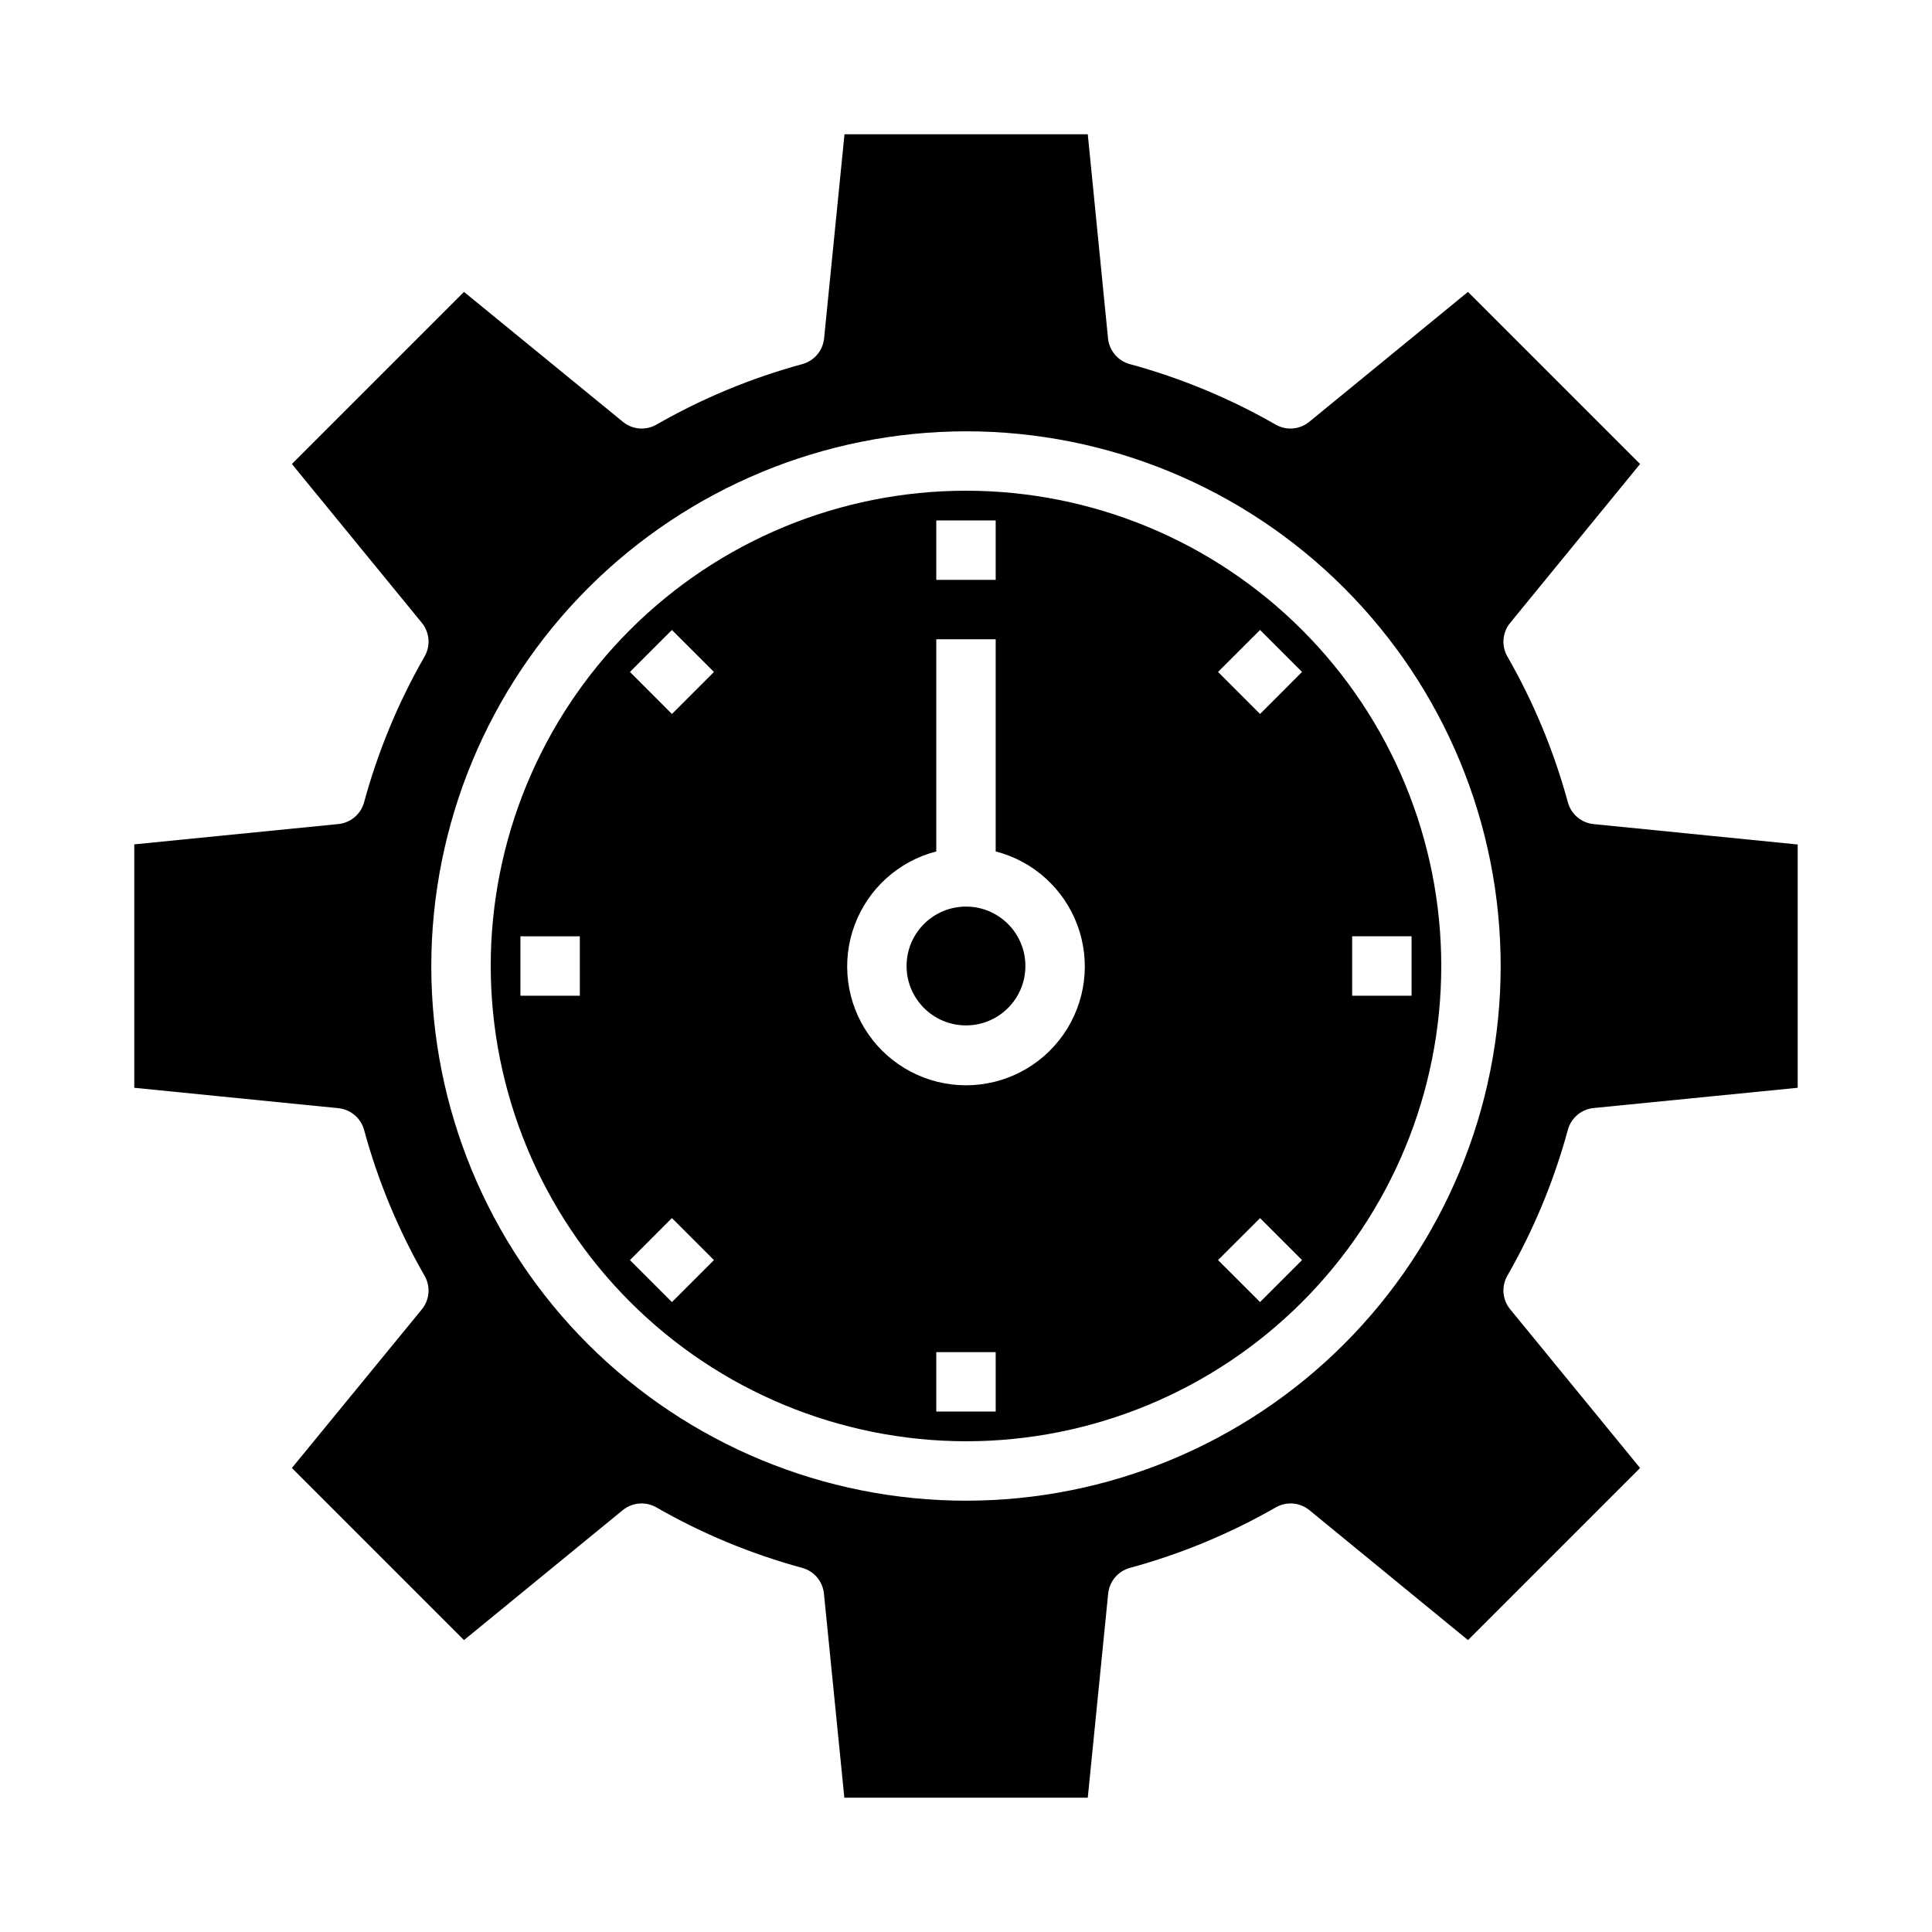 <?xml version="1.0" encoding="UTF-8"?>
<!-- Uploaded to: ICON Repo, www.svgrepo.com, Generator: ICON Repo Mixer Tools -->
<svg fill="#000000" width="800px" height="800px" version="1.1" viewBox="144 144 512 512" xmlns="http://www.w3.org/2000/svg">
 <g>
  <path d="m415.74 400c0 8.695-7.047 15.742-15.742 15.742s-15.746-7.047-15.746-15.742 7.051-15.746 15.746-15.746 15.742 7.051 15.742 15.746"/>
  <path d="m400 525.95c33.402 0 65.441-13.27 89.059-36.891 23.621-23.617 36.891-55.656 36.891-89.059 0-33.406-13.27-65.441-36.891-89.062-23.617-23.621-55.656-36.891-89.059-36.891-33.406 0-65.441 13.27-89.062 36.891s-36.891 55.656-36.891 89.062c0.039 33.391 13.32 65.406 36.934 89.016 23.613 23.613 55.625 36.895 89.02 36.934zm7.871-7.871h-15.746v-15.742h15.742zm94.465-125.95h15.742v15.742l-15.742 0.004zm-24.406-81.184 11.125 11.125-11.125 11.137-11.137-11.137zm0 155.87 11.125 11.121-11.125 11.125-11.137-11.125zm-85.805-184.89h15.742v15.742l-15.742 0.004zm0 87.711v-56.223h15.742v56.223h0.004c9.98 2.574 18.066 9.875 21.652 19.539 3.582 9.664 2.211 20.469-3.676 28.93-5.887 8.461-15.543 13.508-25.848 13.508-10.309 0-19.965-5.047-25.852-13.508-5.883-8.461-7.258-19.266-3.672-28.93 3.582-9.664 11.672-16.965 21.648-19.539zm-70.062-58.688 11.141 11.125-11.137 11.137-11.125-11.137zm-24.398 96.93h-15.746v-15.746h15.742zm24.402 58.922 11.137 11.137-11.137 11.125-11.125-11.125z"/>
  <path d="m309.03 544.21c2.523-2.07 6.066-2.363 8.902-0.742 12.148 6.973 25.137 12.359 38.652 16.035 3.148 0.855 5.441 3.566 5.769 6.812l5.406 54.094h64.512l5.406-54.098 0.004 0.004c0.324-3.246 2.621-5.957 5.769-6.812 13.512-3.676 26.504-9.062 38.652-16.035 2.832-1.621 6.375-1.328 8.902 0.742l42.027 34.43 45.609-45.609-34.43-42.066c-2.07-2.527-2.363-6.07-0.742-8.906 6.973-12.145 12.359-25.137 16.035-38.648 0.855-3.148 3.566-5.445 6.812-5.773l54.094-5.367v-64.473l-54.098-5.406h0.004c-3.246-0.328-5.957-2.621-6.812-5.769-3.676-13.516-9.062-26.504-16.035-38.652-1.621-2.836-1.328-6.379 0.742-8.902l34.43-42.109-45.609-45.609-42.066 34.43c-2.527 2.07-6.07 2.367-8.906 0.742-12.145-6.969-25.137-12.359-38.648-16.035-3.148-0.855-5.445-3.562-5.773-6.809l-5.367-54.098h-64.473l-5.406 54.098c-0.328 3.246-2.621 5.953-5.769 6.809-13.516 3.676-26.504 9.066-38.652 16.035-2.836 1.625-6.379 1.328-8.902-0.742l-42.109-34.43-45.609 45.609 34.434 42.09-0.004 0.004c2.07 2.523 2.367 6.066 0.742 8.902-6.969 12.148-12.359 25.137-16.035 38.652-0.855 3.148-3.562 5.441-6.809 5.769l-54.098 5.383v64.512l54.098 5.406v0.004c3.246 0.324 5.953 2.621 6.809 5.769 3.676 13.512 9.066 26.504 16.035 38.652 1.625 2.832 1.328 6.375-0.742 8.902l-34.43 42.027 45.609 45.609zm90.969-285.91c37.578 0 73.621 14.93 100.19 41.504 26.574 26.574 41.504 62.613 41.504 100.2 0 37.578-14.93 73.621-41.504 100.19-26.57 26.574-62.613 41.504-100.19 41.504-37.582 0-73.621-14.93-100.2-41.504-26.574-26.57-41.504-62.613-41.504-100.19 0.047-37.566 14.988-73.582 41.551-100.15 26.566-26.562 62.582-41.504 100.15-41.551z"/>
 </g>
</svg>
